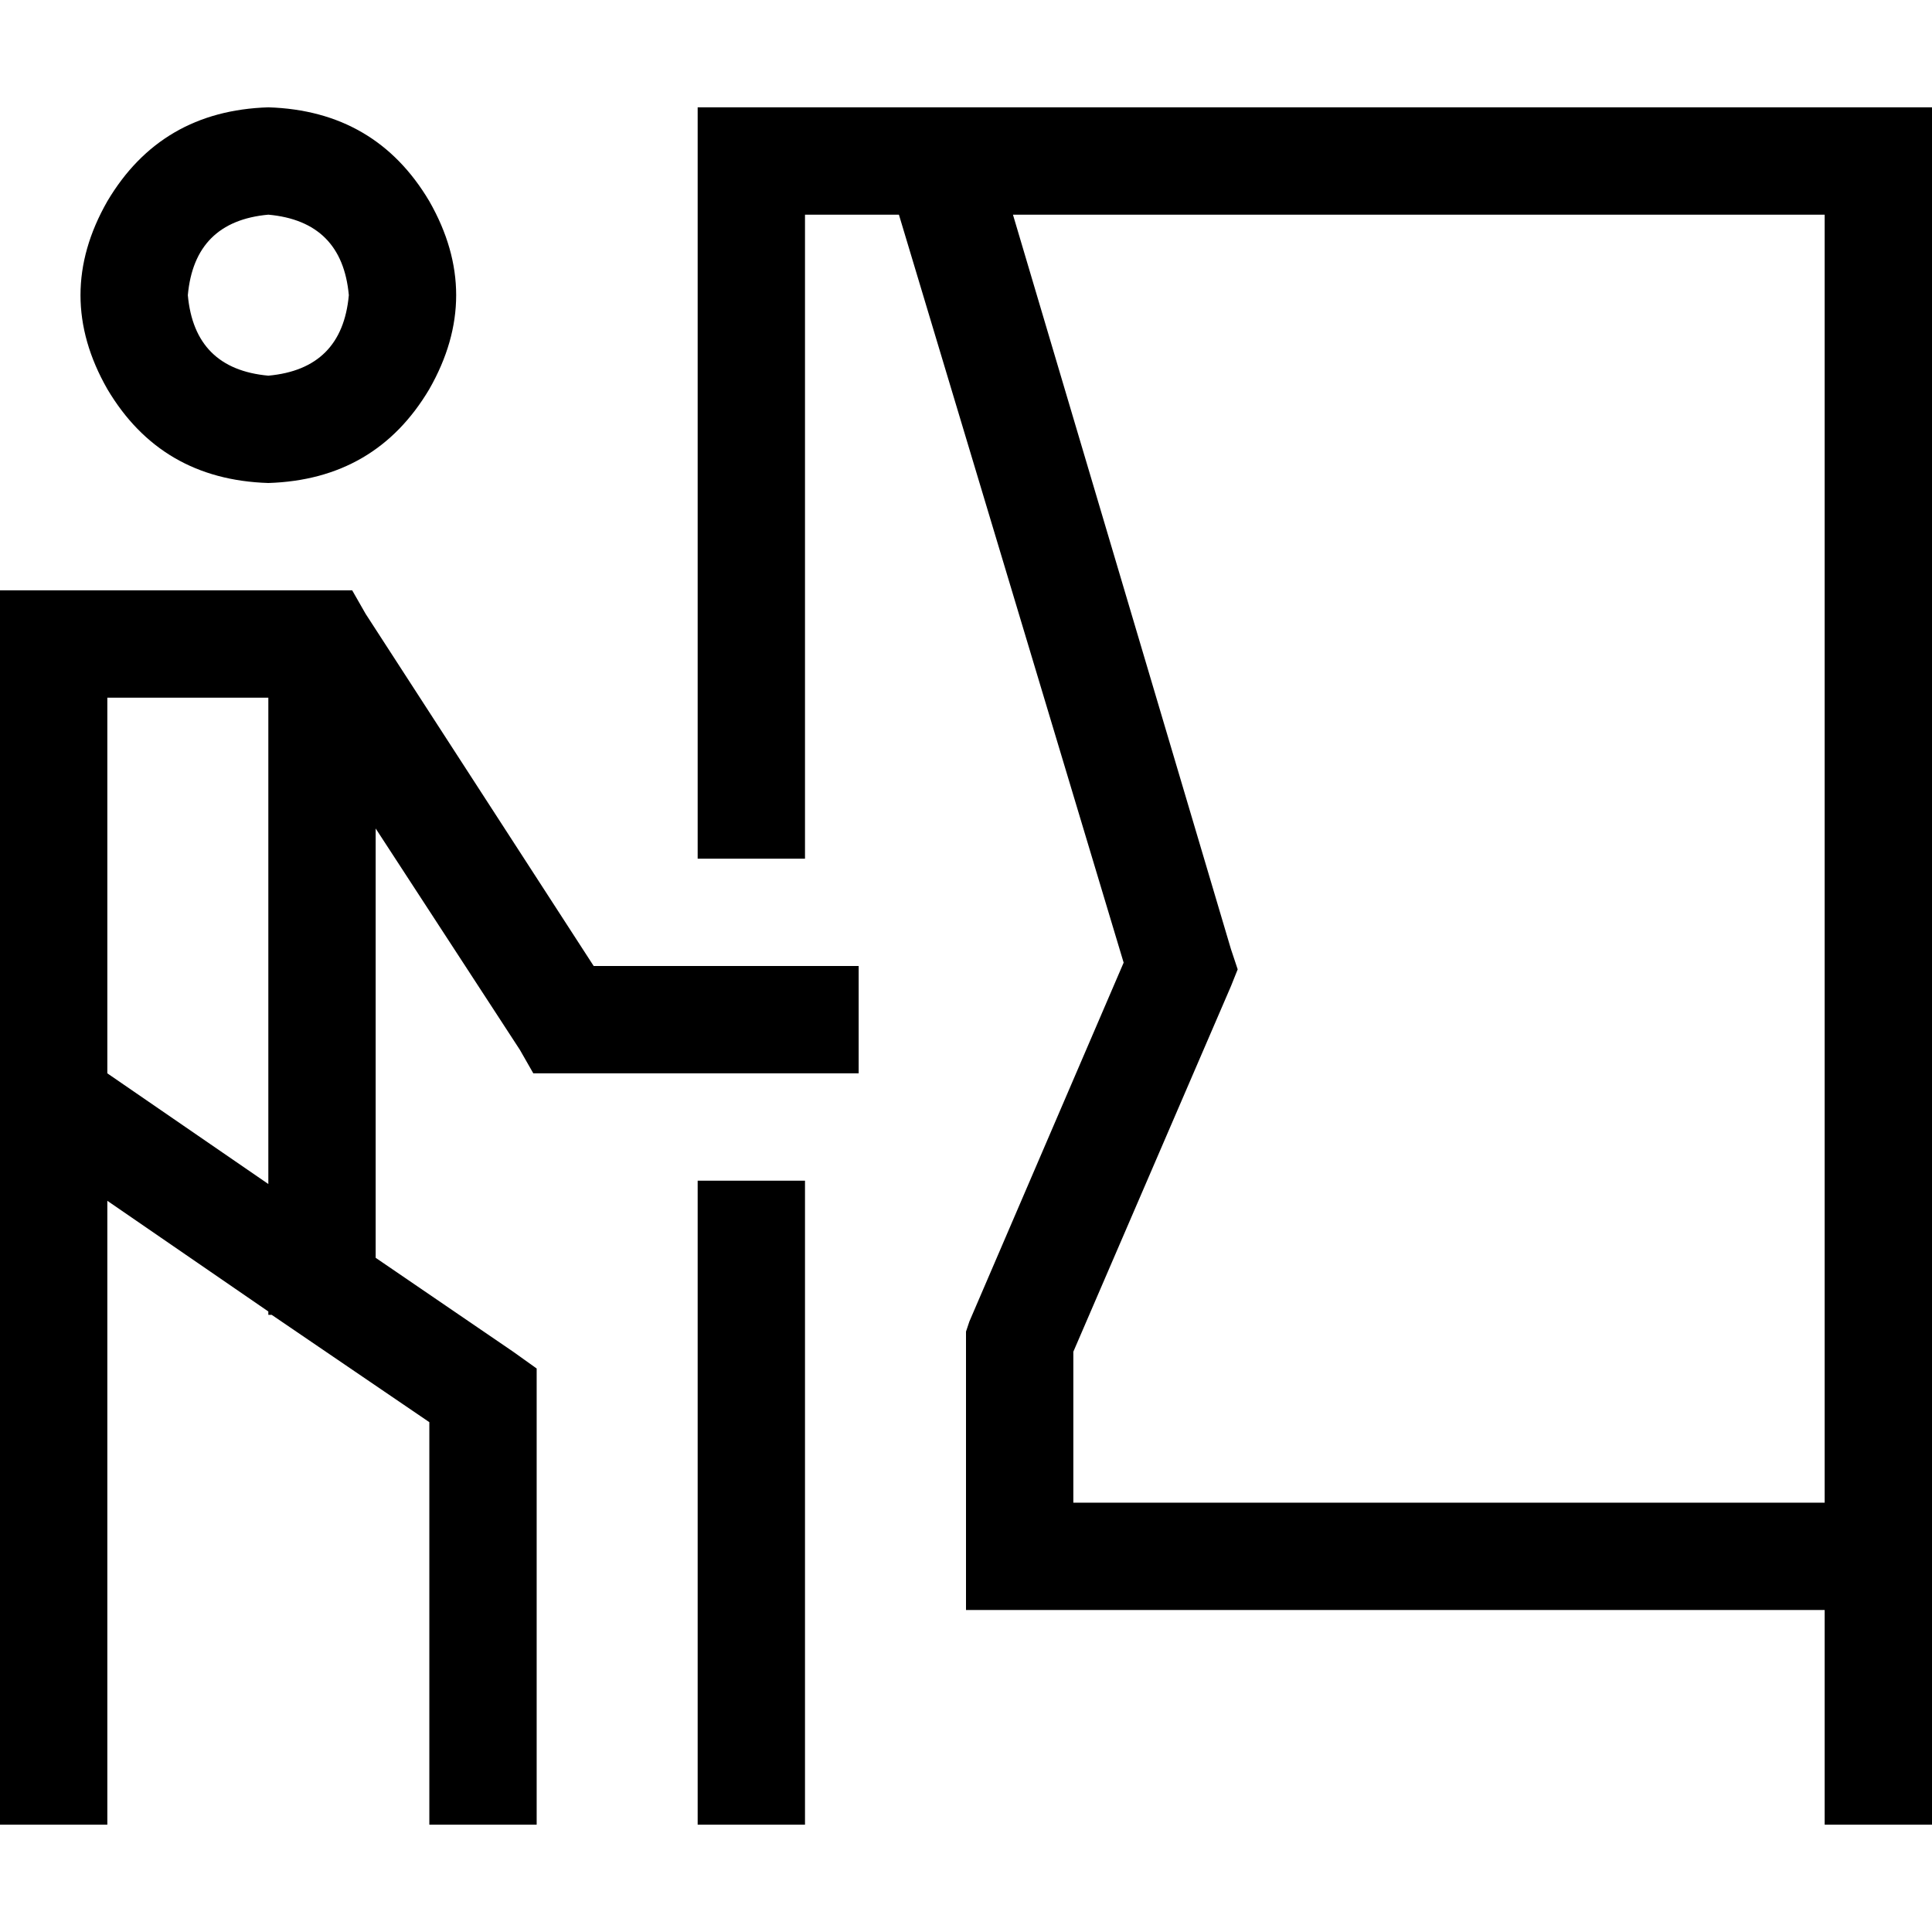 <svg xmlns="http://www.w3.org/2000/svg" viewBox="0 0 512 512">
  <path d="M 71.111 99.556 Q 90.667 97.778 92.444 78.222 Q 90.667 58.667 71.111 56.889 Q 51.556 58.667 49.778 78.222 Q 51.556 97.778 71.111 99.556 L 71.111 99.556 Z M 71.111 28.444 Q 99.556 29.333 113.778 53.333 Q 128 78.222 113.778 103.111 Q 99.556 127.111 71.111 128 Q 42.667 127.111 28.444 103.111 Q 14.222 78.222 28.444 53.333 Q 42.667 29.333 71.111 28.444 L 71.111 28.444 Z M 28.444 184.889 L 28.444 199.111 L 28.444 184.889 L 28.444 199.111 L 28.444 284.444 L 28.444 284.444 L 71.111 313.778 L 71.111 313.778 L 71.111 184.889 L 71.111 184.889 L 28.444 184.889 L 28.444 184.889 L 28.444 184.889 L 28.444 184.889 L 28.444 184.889 L 28.444 184.889 Z M 28.444 318.222 L 28.444 469.333 L 28.444 318.222 L 28.444 469.333 L 28.444 483.556 L 28.444 483.556 L 0 483.556 L 0 483.556 L 0 469.333 L 0 469.333 L 0 298.667 L 0 298.667 L 0 298.667 L 0 298.667 L 0 291.556 L 0 291.556 L 0 170.667 L 0 170.667 L 0 156.444 L 0 156.444 L 14.222 156.444 L 93.333 156.444 L 96.889 162.667 L 96.889 162.667 L 157.333 256 L 157.333 256 L 213.333 256 L 227.556 256 L 227.556 284.444 L 227.556 284.444 L 213.333 284.444 L 141.333 284.444 L 137.778 278.222 L 137.778 278.222 L 99.556 219.556 L 99.556 219.556 L 99.556 333.333 L 99.556 333.333 L 136 358.222 L 136 358.222 L 142.222 362.667 L 142.222 362.667 L 142.222 369.778 L 142.222 369.778 L 142.222 469.333 L 142.222 469.333 L 142.222 483.556 L 142.222 483.556 L 113.778 483.556 L 113.778 483.556 L 113.778 469.333 L 113.778 469.333 L 113.778 376.889 L 113.778 376.889 L 72 348.444 L 72 348.444 L 71.111 348.444 L 71.111 348.444 L 71.111 347.556 L 71.111 347.556 L 28.444 318.222 L 28.444 318.222 Z M 184.889 28.444 L 199.111 28.444 L 184.889 28.444 L 512 28.444 L 512 42.667 L 512 42.667 L 512 412.444 L 512 412.444 L 512 426.667 L 512 426.667 L 512 469.333 L 512 469.333 L 512 483.556 L 512 483.556 L 483.556 483.556 L 483.556 483.556 L 483.556 469.333 L 483.556 469.333 L 483.556 426.667 L 483.556 426.667 L 270.222 426.667 L 256 426.667 L 256 412.444 L 256 412.444 L 256 355.556 L 256 355.556 L 256 352.889 L 256 352.889 L 256.889 350.222 L 256.889 350.222 L 297.778 255.111 L 297.778 255.111 L 238.222 56.889 L 238.222 56.889 L 213.333 56.889 L 213.333 56.889 L 213.333 227.556 L 213.333 227.556 L 184.889 227.556 L 184.889 227.556 L 184.889 42.667 L 184.889 42.667 L 184.889 28.444 L 184.889 28.444 Z M 268.444 56.889 L 326.222 251.556 L 268.444 56.889 L 326.222 251.556 L 328 256.889 L 328 256.889 L 326.222 261.333 L 326.222 261.333 L 284.444 358.222 L 284.444 358.222 L 284.444 398.222 L 284.444 398.222 L 483.556 398.222 L 483.556 398.222 L 483.556 56.889 L 483.556 56.889 L 268.444 56.889 L 268.444 56.889 Z M 213.333 312.889 L 213.333 469.333 L 213.333 312.889 L 213.333 469.333 L 213.333 483.556 L 213.333 483.556 L 184.889 483.556 L 184.889 483.556 L 184.889 469.333 L 184.889 469.333 L 184.889 312.889 L 184.889 312.889 L 213.333 312.889 L 213.333 312.889 Z" />
</svg>
